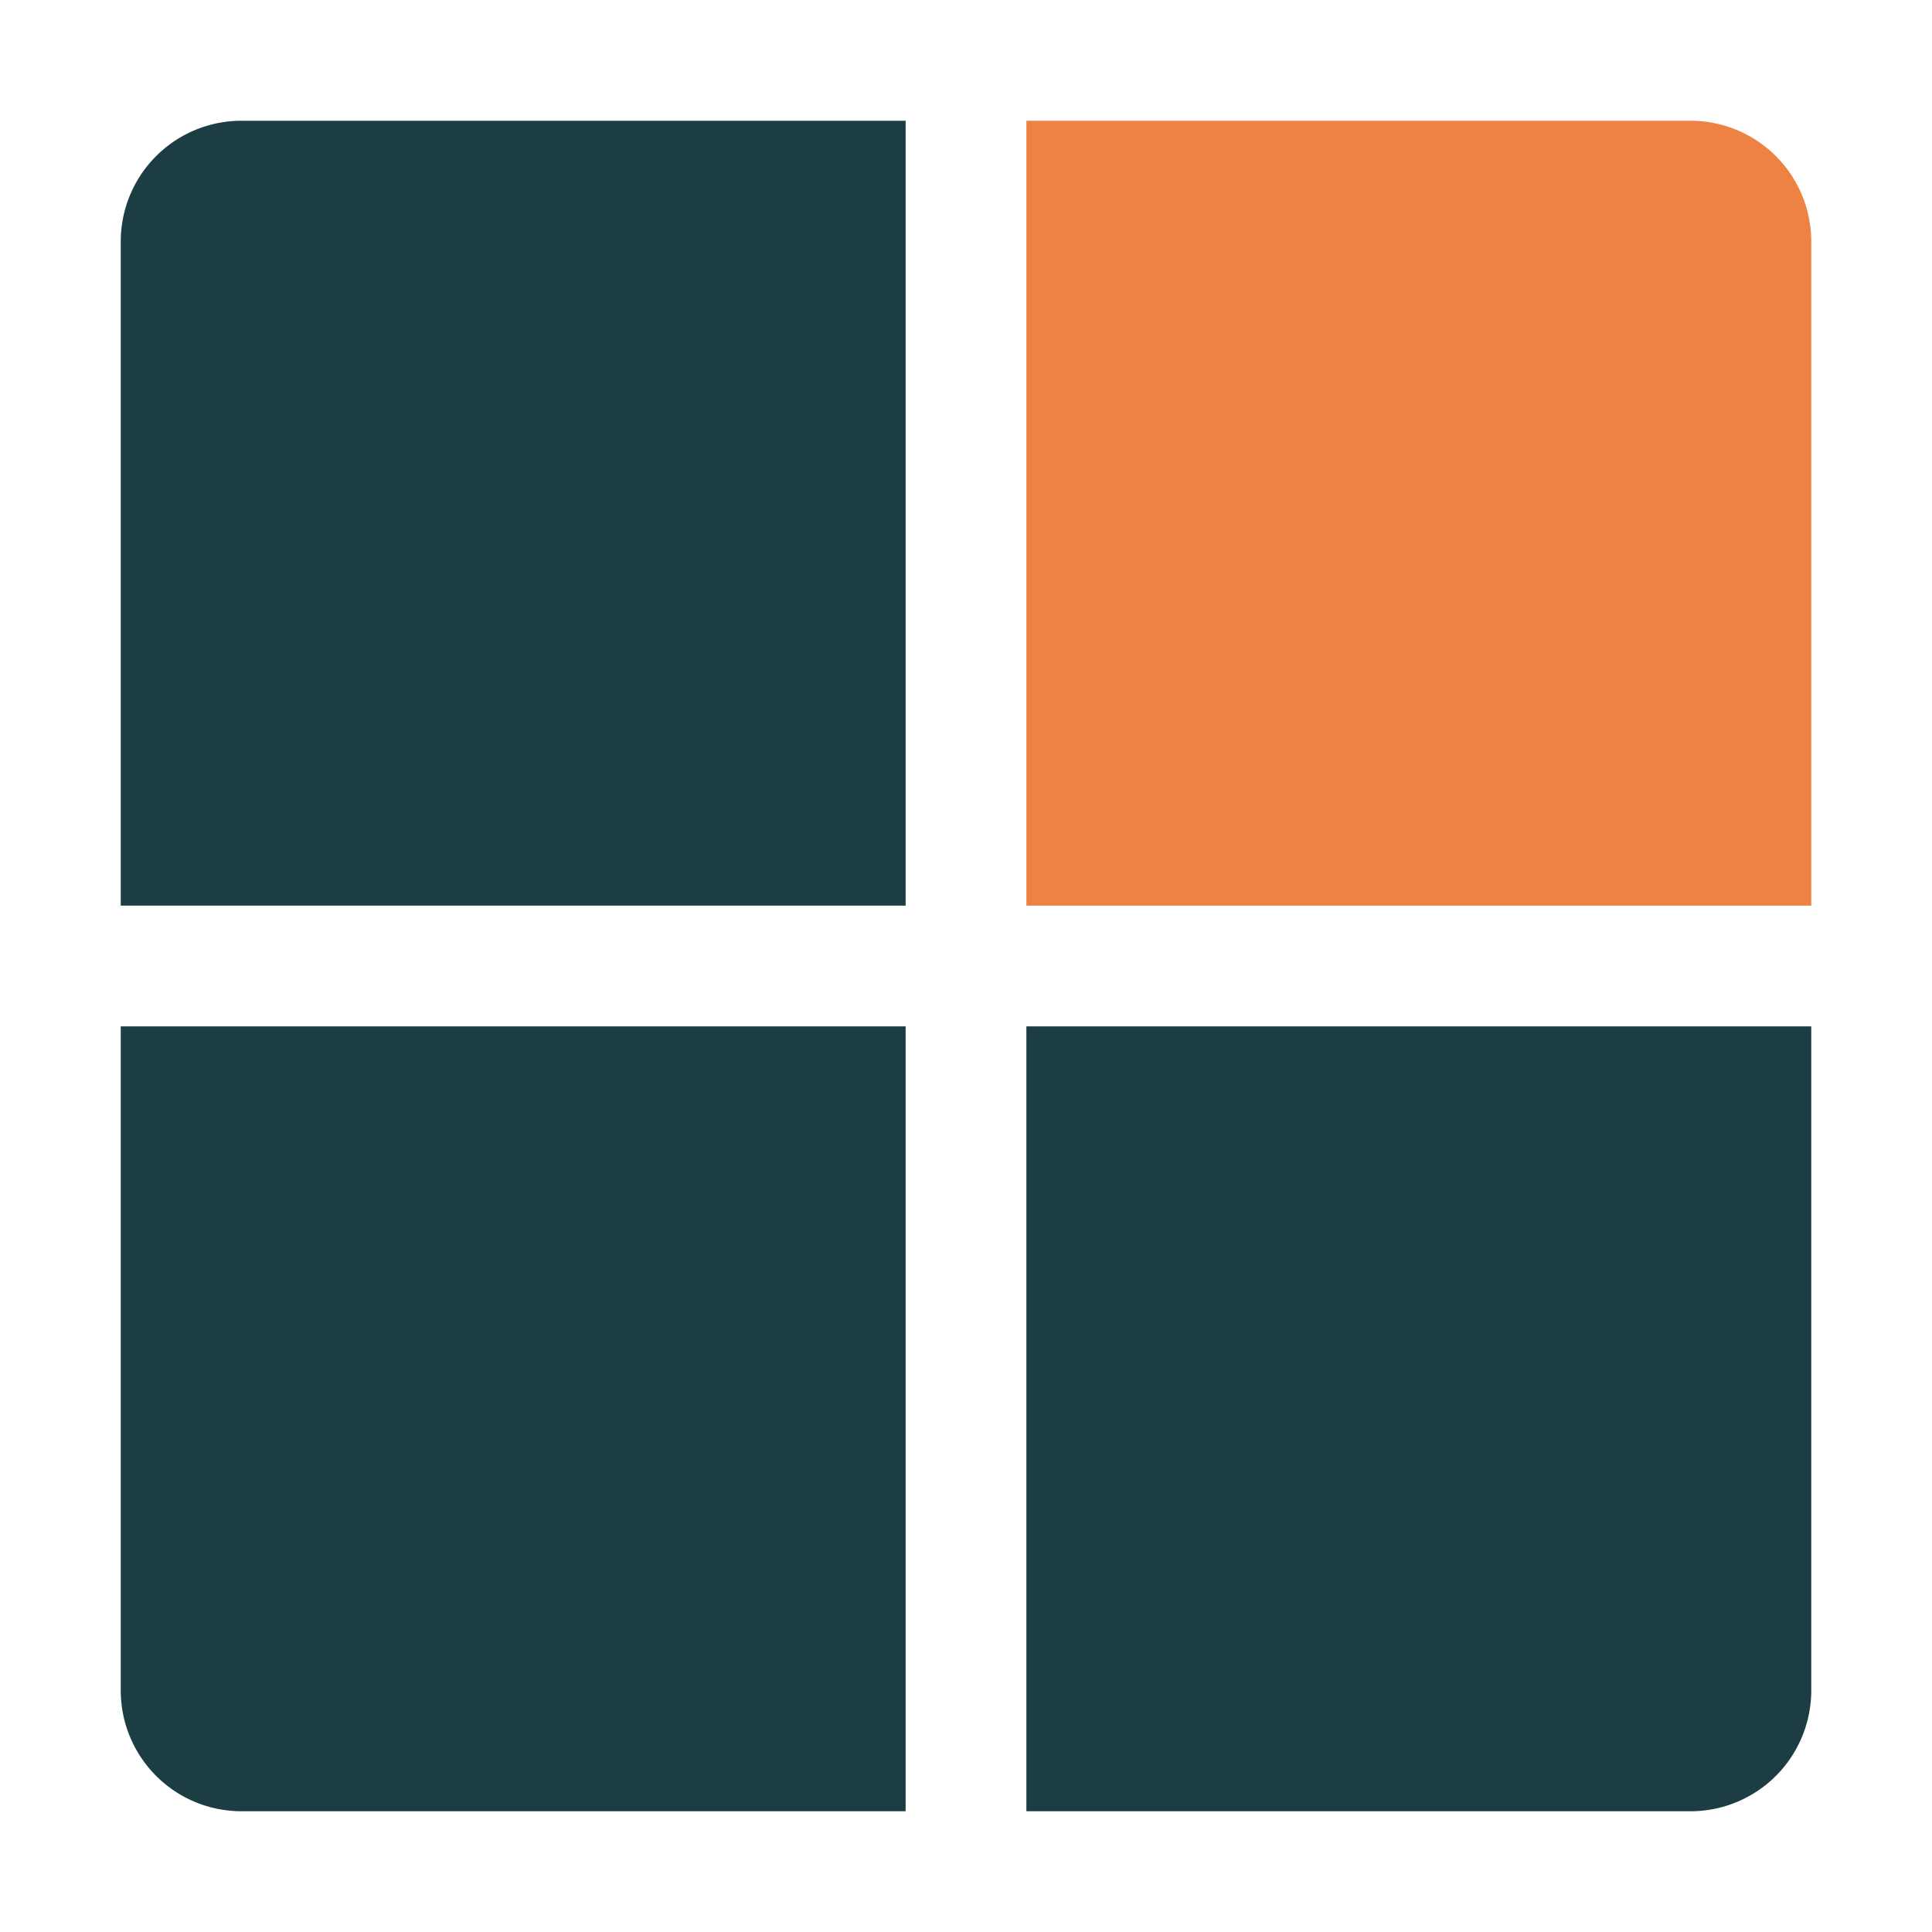 <?xml version="1.0" encoding="UTF-8"?>
<svg xmlns="http://www.w3.org/2000/svg" viewBox="0 0 256 256" role="img">
  <title>Tessera logo</title>
  <path fill="#1C3D44" d="M 16 120 h 104 v -104 h -88 a 16 16 0 0 0 -16 16 v 88" />
  <path fill="#EE8243" d="M 136 16 v 104 h 104 v -88 a 16 16 0 0 0 -16 -16 h -88" />
  <path fill="#1C3D44" d="M 120 240 v -104 h -104 v 88 a 16 16 0 0 0 16 16 h 88" />
  <path fill="#1C3D44" d="M 240 136 h -104 v 104 h 88 a 16 16 0 0 0 16 -16 v -88" />
</svg>
